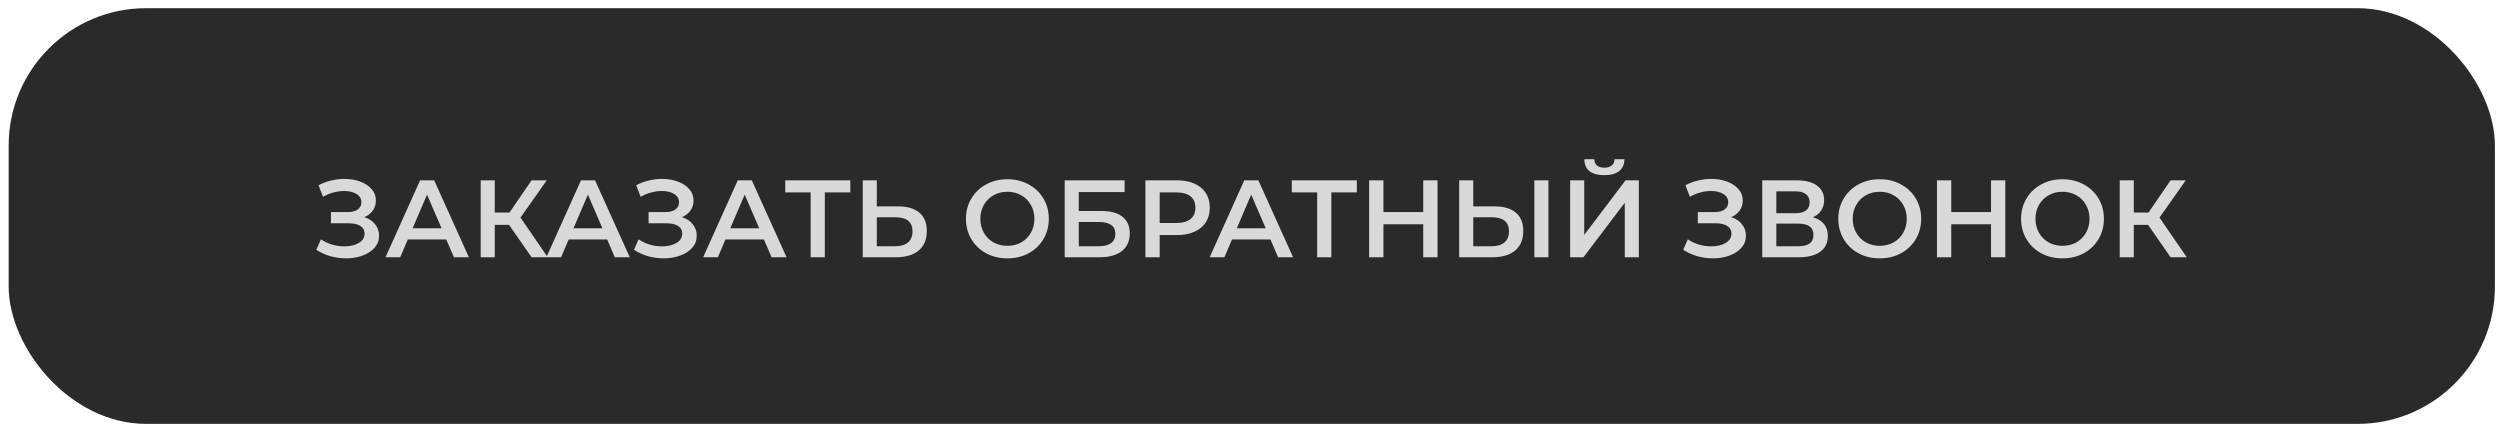<?xml version="1.0" encoding="UTF-8"?> <svg xmlns="http://www.w3.org/2000/svg" width="273" height="47" viewBox="0 0 273 47" fill="none"><rect x="0.946" y="0.895" width="271.499" height="45.392" rx="15" fill="#2A2A2A"></rect><path d="M39.787 23.712C40.291 23.872 40.683 24.132 40.963 24.492C41.251 24.844 41.395 25.26 41.395 25.74C41.395 26.244 41.231 26.684 40.903 27.06C40.575 27.428 40.135 27.712 39.583 27.912C39.039 28.112 38.443 28.212 37.795 28.212C37.235 28.212 36.671 28.136 36.103 27.984C35.543 27.824 35.023 27.588 34.543 27.276L35.047 26.136C35.415 26.384 35.823 26.576 36.271 26.712C36.719 26.84 37.163 26.904 37.603 26.904C38.235 26.904 38.759 26.78 39.175 26.532C39.599 26.284 39.811 25.944 39.811 25.512C39.811 25.144 39.659 24.864 39.355 24.672C39.051 24.48 38.631 24.384 38.095 24.384H36.139V23.16H37.975C38.439 23.16 38.803 23.064 39.067 22.872C39.331 22.68 39.463 22.42 39.463 22.092C39.463 21.7 39.283 21.396 38.923 21.18C38.571 20.964 38.119 20.856 37.567 20.856C37.191 20.856 36.803 20.912 36.403 21.024C36.003 21.128 35.627 21.284 35.275 21.492L34.783 20.232C35.215 20 35.671 19.828 36.151 19.716C36.639 19.596 37.123 19.536 37.603 19.536C38.227 19.536 38.799 19.632 39.319 19.824C39.847 20.016 40.267 20.292 40.579 20.652C40.891 21.004 41.047 21.42 41.047 21.9C41.047 22.316 40.935 22.68 40.711 22.992C40.487 23.304 40.179 23.544 39.787 23.712ZM48.732 26.148H44.532L43.704 28.092H42.096L45.876 19.692H47.412L51.204 28.092H49.572L48.732 26.148ZM48.216 24.924L46.632 21.252L45.06 24.924H48.216ZM55.588 24.552H54.028V28.092H52.492V19.692H54.028V23.208H55.636L58.048 19.692H59.704L56.836 23.76L59.812 28.092H58.048L55.588 24.552ZM66.299 26.148H62.099L61.271 28.092H59.663L63.443 19.692H64.979L68.771 28.092H67.139L66.299 26.148ZM65.783 24.924L64.199 21.252L62.627 24.924H65.783ZM74.475 23.712C74.979 23.872 75.371 24.132 75.651 24.492C75.939 24.844 76.083 25.26 76.083 25.74C76.083 26.244 75.919 26.684 75.591 27.06C75.263 27.428 74.823 27.712 74.271 27.912C73.727 28.112 73.131 28.212 72.483 28.212C71.923 28.212 71.359 28.136 70.791 27.984C70.231 27.824 69.711 27.588 69.231 27.276L69.735 26.136C70.103 26.384 70.511 26.576 70.959 26.712C71.407 26.84 71.851 26.904 72.291 26.904C72.923 26.904 73.447 26.78 73.863 26.532C74.287 26.284 74.499 25.944 74.499 25.512C74.499 25.144 74.347 24.864 74.043 24.672C73.739 24.48 73.319 24.384 72.783 24.384H70.827V23.16H72.663C73.127 23.16 73.491 23.064 73.755 22.872C74.019 22.68 74.151 22.42 74.151 22.092C74.151 21.7 73.971 21.396 73.611 21.18C73.259 20.964 72.807 20.856 72.255 20.856C71.879 20.856 71.491 20.912 71.091 21.024C70.691 21.128 70.315 21.284 69.963 21.492L69.471 20.232C69.903 20 70.359 19.828 70.839 19.716C71.327 19.596 71.811 19.536 72.291 19.536C72.915 19.536 73.487 19.632 74.007 19.824C74.535 20.016 74.955 20.292 75.267 20.652C75.579 21.004 75.735 21.42 75.735 21.9C75.735 22.316 75.623 22.68 75.399 22.992C75.175 23.304 74.867 23.544 74.475 23.712ZM83.42 26.148H79.22L78.392 28.092H76.784L80.564 19.692H82.1L85.892 28.092H84.26L83.42 26.148ZM82.904 24.924L81.32 21.252L79.748 24.924H82.904ZM92.854 21.012H90.07V28.092H88.522V21.012H85.75V19.692H92.854V21.012ZM98.075 22.536C99.083 22.536 99.855 22.764 100.391 23.22C100.935 23.668 101.207 24.336 101.207 25.224C101.207 26.152 100.911 26.864 100.319 27.36C99.727 27.848 98.895 28.092 97.823 28.092H94.211V19.692H95.747V22.536H98.075ZM97.751 26.892C98.359 26.892 98.827 26.752 99.155 26.472C99.483 26.192 99.647 25.784 99.647 25.248C99.647 24.232 99.015 23.724 97.751 23.724H95.747V26.892H97.751ZM110.005 28.212C109.149 28.212 108.377 28.028 107.689 27.66C107.001 27.284 106.461 26.768 106.069 26.112C105.677 25.448 105.481 24.708 105.481 23.892C105.481 23.076 105.677 22.34 106.069 21.684C106.461 21.02 107.001 20.504 107.689 20.136C108.377 19.76 109.149 19.572 110.005 19.572C110.861 19.572 111.633 19.76 112.321 20.136C113.009 20.504 113.549 21.016 113.941 21.672C114.333 22.328 114.529 23.068 114.529 23.892C114.529 24.716 114.333 25.456 113.941 26.112C113.549 26.768 113.009 27.284 112.321 27.66C111.633 28.028 110.861 28.212 110.005 28.212ZM110.005 26.844C110.565 26.844 111.069 26.72 111.517 26.472C111.965 26.216 112.317 25.864 112.573 25.416C112.829 24.96 112.957 24.452 112.957 23.892C112.957 23.332 112.829 22.828 112.573 22.38C112.317 21.924 111.965 21.572 111.517 21.324C111.069 21.068 110.565 20.94 110.005 20.94C109.445 20.94 108.941 21.068 108.493 21.324C108.045 21.572 107.693 21.924 107.437 22.38C107.181 22.828 107.053 23.332 107.053 23.892C107.053 24.452 107.181 24.96 107.437 25.416C107.693 25.864 108.045 26.216 108.493 26.472C108.941 26.72 109.445 26.844 110.005 26.844ZM116.266 19.692H122.806V20.976H117.802V23.04H120.286C121.294 23.04 122.058 23.252 122.578 23.676C123.106 24.092 123.37 24.696 123.37 25.488C123.37 26.32 123.082 26.964 122.506 27.42C121.93 27.868 121.11 28.092 120.046 28.092H116.266V19.692ZM119.962 26.892C120.562 26.892 121.018 26.776 121.33 26.544C121.642 26.312 121.798 25.976 121.798 25.536C121.798 24.672 121.186 24.24 119.962 24.24H117.802V26.892H119.962ZM128.534 19.692C129.262 19.692 129.894 19.812 130.43 20.052C130.974 20.292 131.39 20.636 131.678 21.084C131.966 21.532 132.11 22.064 132.11 22.68C132.11 23.288 131.966 23.82 131.678 24.276C131.39 24.724 130.974 25.068 130.43 25.308C129.894 25.548 129.262 25.668 128.534 25.668H126.638V28.092H125.078V19.692H128.534ZM128.462 24.348C129.142 24.348 129.658 24.204 130.01 23.916C130.362 23.628 130.538 23.216 130.538 22.68C130.538 22.144 130.362 21.732 130.01 21.444C129.658 21.156 129.142 21.012 128.462 21.012H126.638V24.348H128.462ZM138.732 26.148H134.532L133.704 28.092H132.096L135.876 19.692H137.412L141.204 28.092H139.572L138.732 26.148ZM138.216 24.924L136.632 21.252L135.06 24.924H138.216ZM148.167 21.012H145.383V28.092H143.835V21.012H141.063V19.692H148.167V21.012ZM156.976 19.692V28.092H155.416V24.492H151.072V28.092H149.512V19.692H151.072V23.16H155.416V19.692H156.976ZM163.208 22.536C164.216 22.536 164.988 22.764 165.524 23.22C166.068 23.668 166.34 24.336 166.34 25.224C166.34 26.152 166.044 26.864 165.452 27.36C164.86 27.848 164.028 28.092 162.956 28.092H159.344V19.692H160.88V22.536H163.208ZM162.884 26.892C163.492 26.892 163.96 26.752 164.288 26.472C164.616 26.192 164.78 25.784 164.78 25.248C164.78 24.232 164.148 23.724 162.884 23.724H160.88V26.892H162.884ZM167.552 19.692H169.088V28.092H167.552V19.692ZM171.461 19.692H172.997V25.656L177.509 19.692H178.961V28.092H177.425V22.14L172.913 28.092H171.461V19.692ZM175.193 19.128C174.473 19.128 173.929 18.98 173.561 18.684C173.201 18.388 173.017 17.956 173.009 17.388H174.101C174.109 17.684 174.205 17.912 174.389 18.072C174.573 18.232 174.841 18.312 175.193 18.312C175.537 18.312 175.805 18.232 175.997 18.072C176.197 17.912 176.301 17.684 176.309 17.388H177.389C177.381 17.948 177.189 18.38 176.813 18.684C176.445 18.98 175.905 19.128 175.193 19.128ZM189.049 23.712C189.553 23.872 189.945 24.132 190.225 24.492C190.513 24.844 190.657 25.26 190.657 25.74C190.657 26.244 190.493 26.684 190.165 27.06C189.837 27.428 189.397 27.712 188.845 27.912C188.301 28.112 187.705 28.212 187.057 28.212C186.497 28.212 185.933 28.136 185.365 27.984C184.805 27.824 184.285 27.588 183.805 27.276L184.309 26.136C184.677 26.384 185.085 26.576 185.533 26.712C185.981 26.84 186.425 26.904 186.865 26.904C187.497 26.904 188.021 26.78 188.437 26.532C188.861 26.284 189.073 25.944 189.073 25.512C189.073 25.144 188.921 24.864 188.617 24.672C188.313 24.48 187.893 24.384 187.357 24.384H185.401V23.16H187.237C187.701 23.16 188.065 23.064 188.329 22.872C188.593 22.68 188.725 22.42 188.725 22.092C188.725 21.7 188.545 21.396 188.185 21.18C187.833 20.964 187.381 20.856 186.829 20.856C186.453 20.856 186.065 20.912 185.665 21.024C185.265 21.128 184.889 21.284 184.537 21.492L184.045 20.232C184.477 20 184.933 19.828 185.413 19.716C185.901 19.596 186.385 19.536 186.865 19.536C187.489 19.536 188.061 19.632 188.581 19.824C189.109 20.016 189.529 20.292 189.841 20.652C190.153 21.004 190.309 21.42 190.309 21.9C190.309 22.316 190.197 22.68 189.973 22.992C189.749 23.304 189.441 23.544 189.049 23.712ZM197.958 23.724C198.494 23.868 198.902 24.116 199.182 24.468C199.462 24.812 199.602 25.244 199.602 25.764C199.602 26.5 199.33 27.072 198.786 27.48C198.242 27.888 197.454 28.092 196.422 28.092H192.438V19.692H196.194C197.138 19.692 197.874 19.88 198.402 20.256C198.93 20.632 199.194 21.164 199.194 21.852C199.194 22.292 199.086 22.672 198.87 22.992C198.662 23.312 198.358 23.556 197.958 23.724ZM193.974 23.28H196.062C196.566 23.28 196.95 23.18 197.214 22.98C197.478 22.78 197.61 22.484 197.61 22.092C197.61 21.7 197.478 21.404 197.214 21.204C196.95 20.996 196.566 20.892 196.062 20.892H193.974V23.28ZM196.374 26.892C197.478 26.892 198.03 26.476 198.03 25.644C198.03 24.828 197.478 24.42 196.374 24.42H193.974V26.892H196.374ZM205.267 28.212C204.411 28.212 203.639 28.028 202.951 27.66C202.263 27.284 201.723 26.768 201.331 26.112C200.939 25.448 200.743 24.708 200.743 23.892C200.743 23.076 200.939 22.34 201.331 21.684C201.723 21.02 202.263 20.504 202.951 20.136C203.639 19.76 204.411 19.572 205.267 19.572C206.123 19.572 206.895 19.76 207.583 20.136C208.271 20.504 208.811 21.016 209.203 21.672C209.595 22.328 209.791 23.068 209.791 23.892C209.791 24.716 209.595 25.456 209.203 26.112C208.811 26.768 208.271 27.284 207.583 27.66C206.895 28.028 206.123 28.212 205.267 28.212ZM205.267 26.844C205.827 26.844 206.331 26.72 206.779 26.472C207.227 26.216 207.579 25.864 207.835 25.416C208.091 24.96 208.219 24.452 208.219 23.892C208.219 23.332 208.091 22.828 207.835 22.38C207.579 21.924 207.227 21.572 206.779 21.324C206.331 21.068 205.827 20.94 205.267 20.94C204.707 20.94 204.203 21.068 203.755 21.324C203.307 21.572 202.955 21.924 202.699 22.38C202.443 22.828 202.315 23.332 202.315 23.892C202.315 24.452 202.443 24.96 202.699 25.416C202.955 25.864 203.307 26.216 203.755 26.472C204.203 26.72 204.707 26.844 205.267 26.844ZM218.98 19.692V28.092H217.42V24.492H213.076V28.092H211.516V19.692H213.076V23.16H217.42V19.692H218.98ZM225.224 28.212C224.368 28.212 223.596 28.028 222.908 27.66C222.22 27.284 221.68 26.768 221.288 26.112C220.896 25.448 220.7 24.708 220.7 23.892C220.7 23.076 220.896 22.34 221.288 21.684C221.68 21.02 222.22 20.504 222.908 20.136C223.596 19.76 224.368 19.572 225.224 19.572C226.08 19.572 226.852 19.76 227.54 20.136C228.228 20.504 228.768 21.016 229.16 21.672C229.552 22.328 229.748 23.068 229.748 23.892C229.748 24.716 229.552 25.456 229.16 26.112C228.768 26.768 228.228 27.284 227.54 27.66C226.852 28.028 226.08 28.212 225.224 28.212ZM225.224 26.844C225.784 26.844 226.288 26.72 226.736 26.472C227.184 26.216 227.536 25.864 227.792 25.416C228.048 24.96 228.176 24.452 228.176 23.892C228.176 23.332 228.048 22.828 227.792 22.38C227.536 21.924 227.184 21.572 226.736 21.324C226.288 21.068 225.784 20.94 225.224 20.94C224.664 20.94 224.16 21.068 223.712 21.324C223.264 21.572 222.912 21.924 222.656 22.38C222.4 22.828 222.272 23.332 222.272 23.892C222.272 24.452 222.4 24.96 222.656 25.416C222.912 25.864 223.264 26.216 223.712 26.472C224.16 26.72 224.664 26.844 225.224 26.844ZM234.569 24.552H233.009V28.092H231.473V19.692H233.009V23.208H234.617L237.029 19.692H238.685L235.817 23.76L238.793 28.092H237.029L234.569 24.552Z" fill="#D9D9D9"></path></svg> 